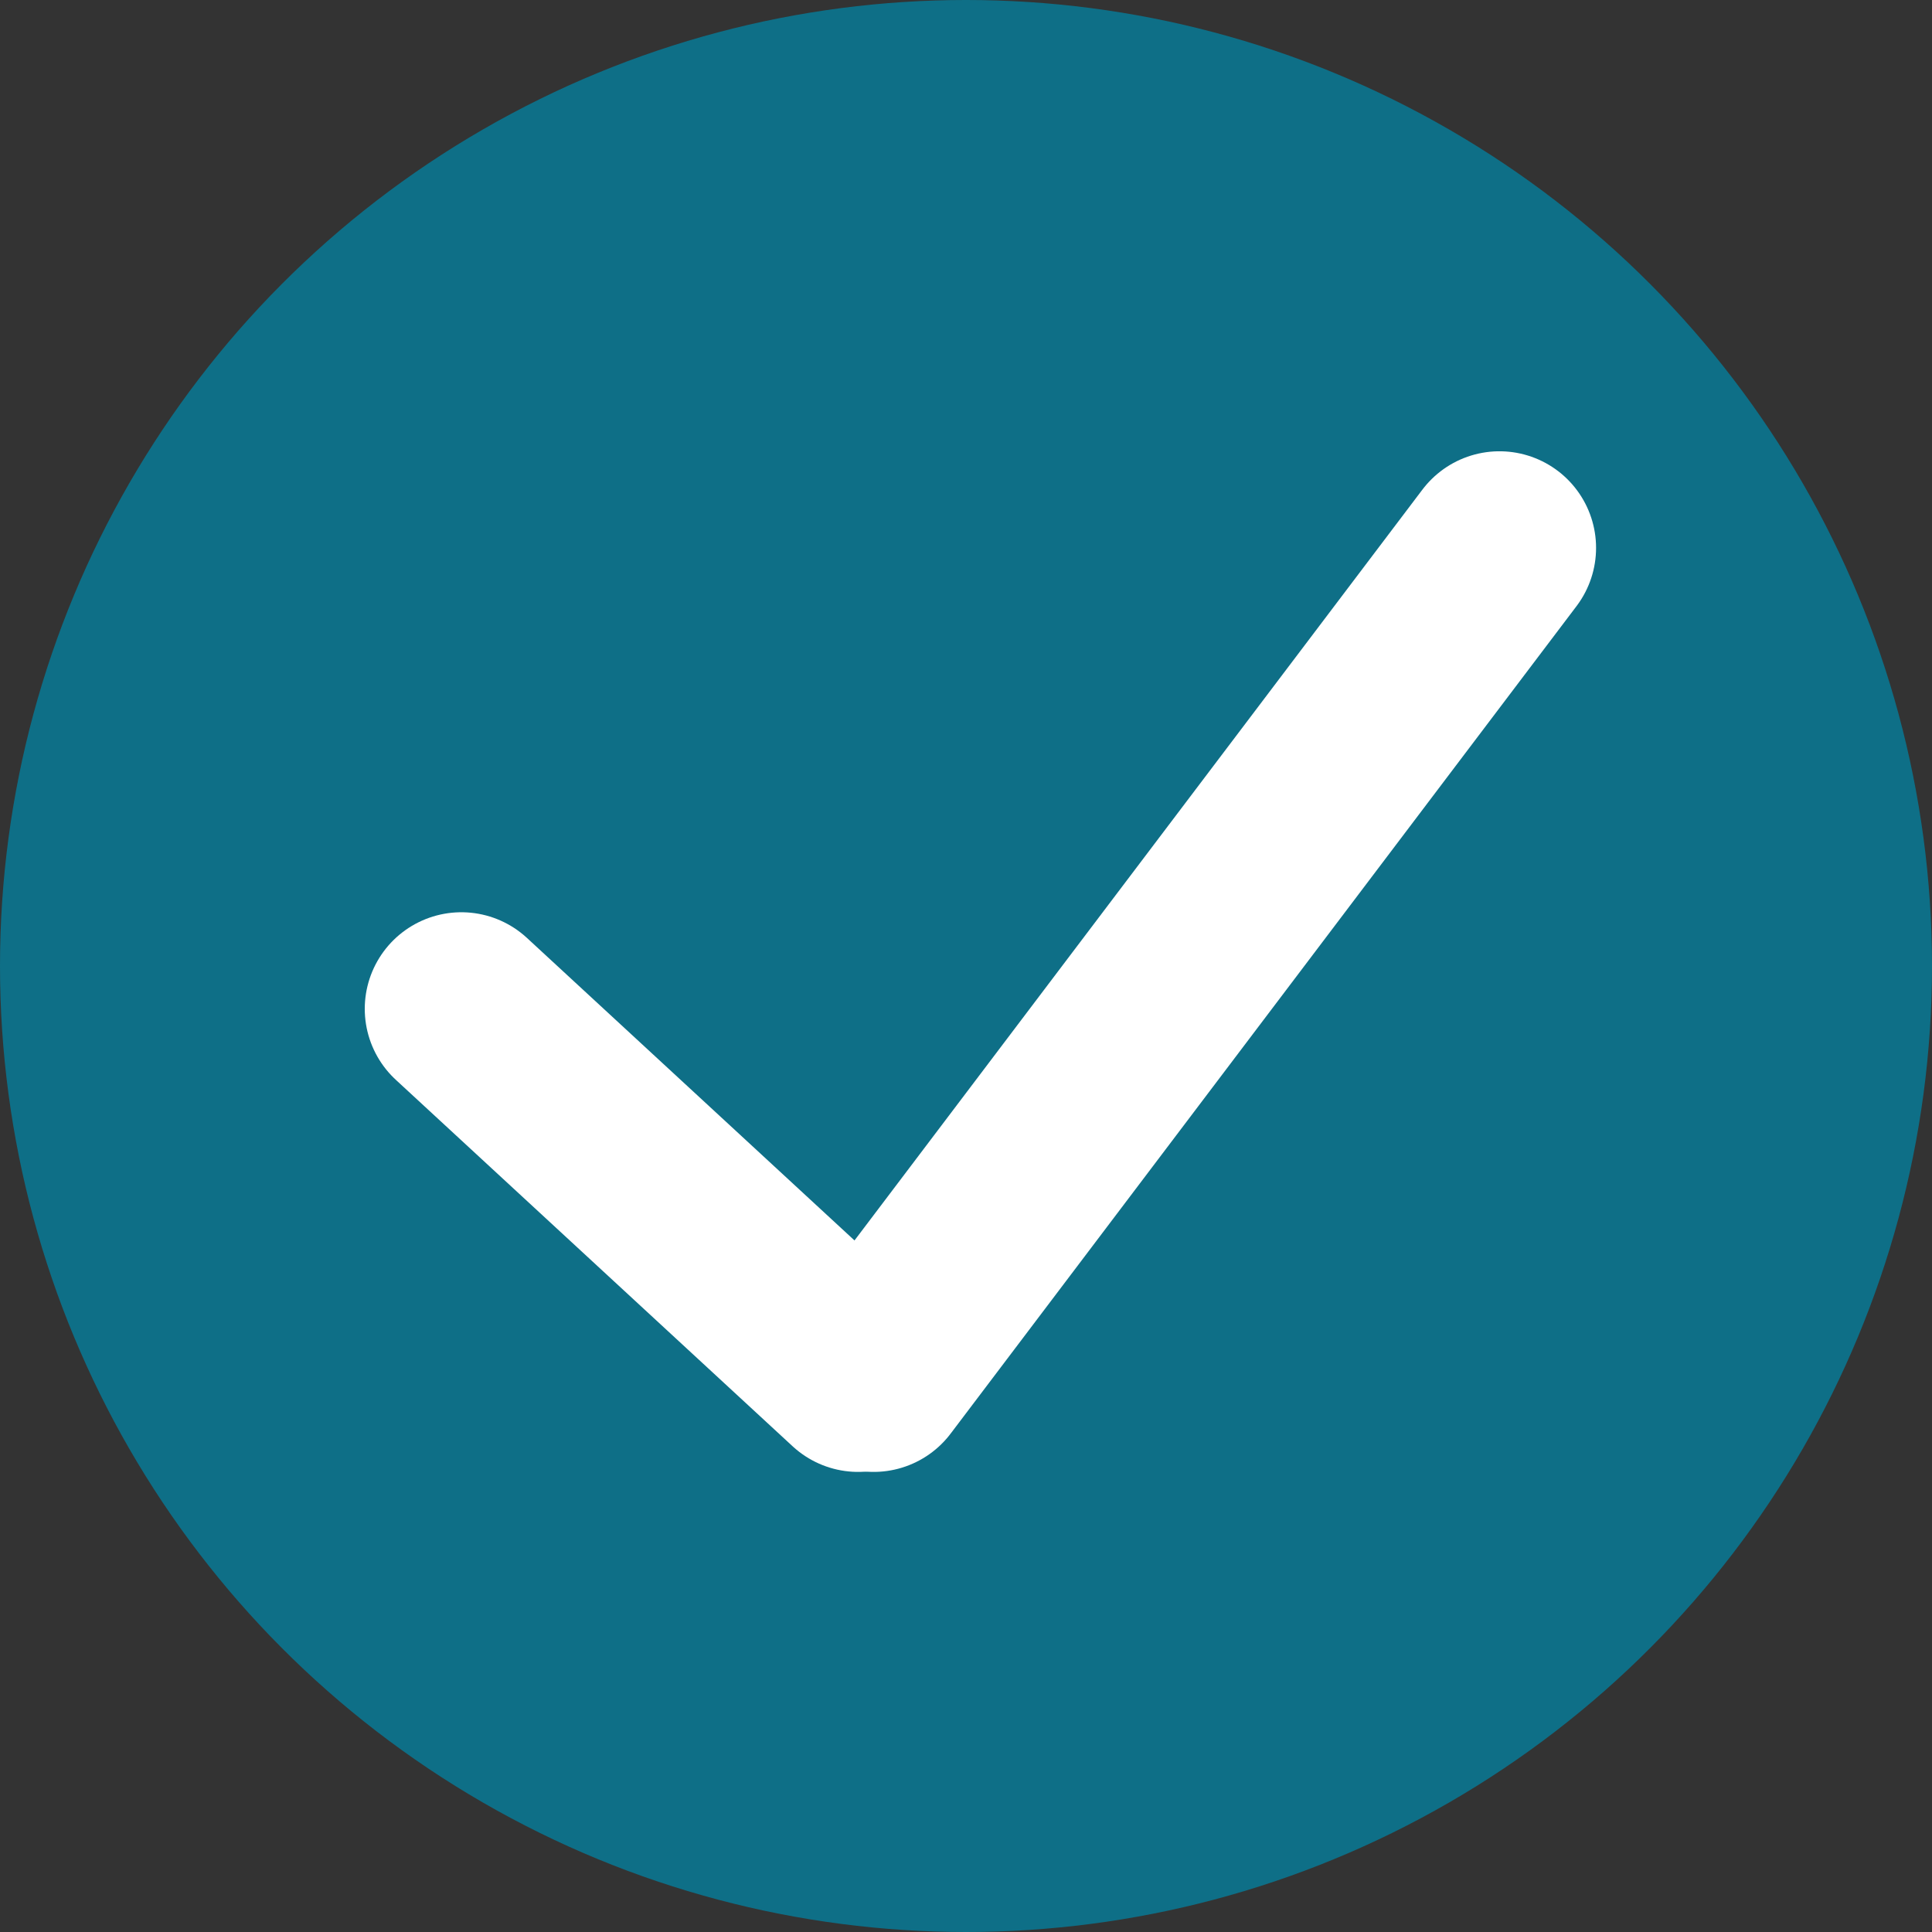 <svg xmlns="http://www.w3.org/2000/svg" width="50" height="50" viewBox="0 0 50 50">
  <rect x="0" y="0" width="50" height="50" fill="#333333" stroke="none"/>
  <g id="Gruppe_487" data-name="Gruppe 487" transform="translate(-383 -1449)">
    <circle id="Ellipse_57" data-name="Ellipse 57" cx="25" cy="25" r="25" transform="translate(383 1449)" fill="#0e6f87"/>
    <g id="Gruppe_370" data-name="Gruppe 370" transform="translate(394.94 1463.179)">
      <g id="Gruppe_357" data-name="Gruppe 357" transform="translate(0 0)">
        <line id="Linie_211" data-name="Linie 211" y1="21.414" x2="16.197" transform="translate(10.669 0)" fill="none" stroke="#fff" stroke-linecap="round" stroke-linejoin="round" stroke-width="5"/>
        <line id="Linie_212" data-name="Linie 212" x1="10.269" y1="9.484" transform="translate(0 11.93)" fill="none" stroke="#fff" stroke-linecap="round" stroke-linejoin="round" stroke-width="5"/>
      </g>
    </g>
  </g>
</svg>
